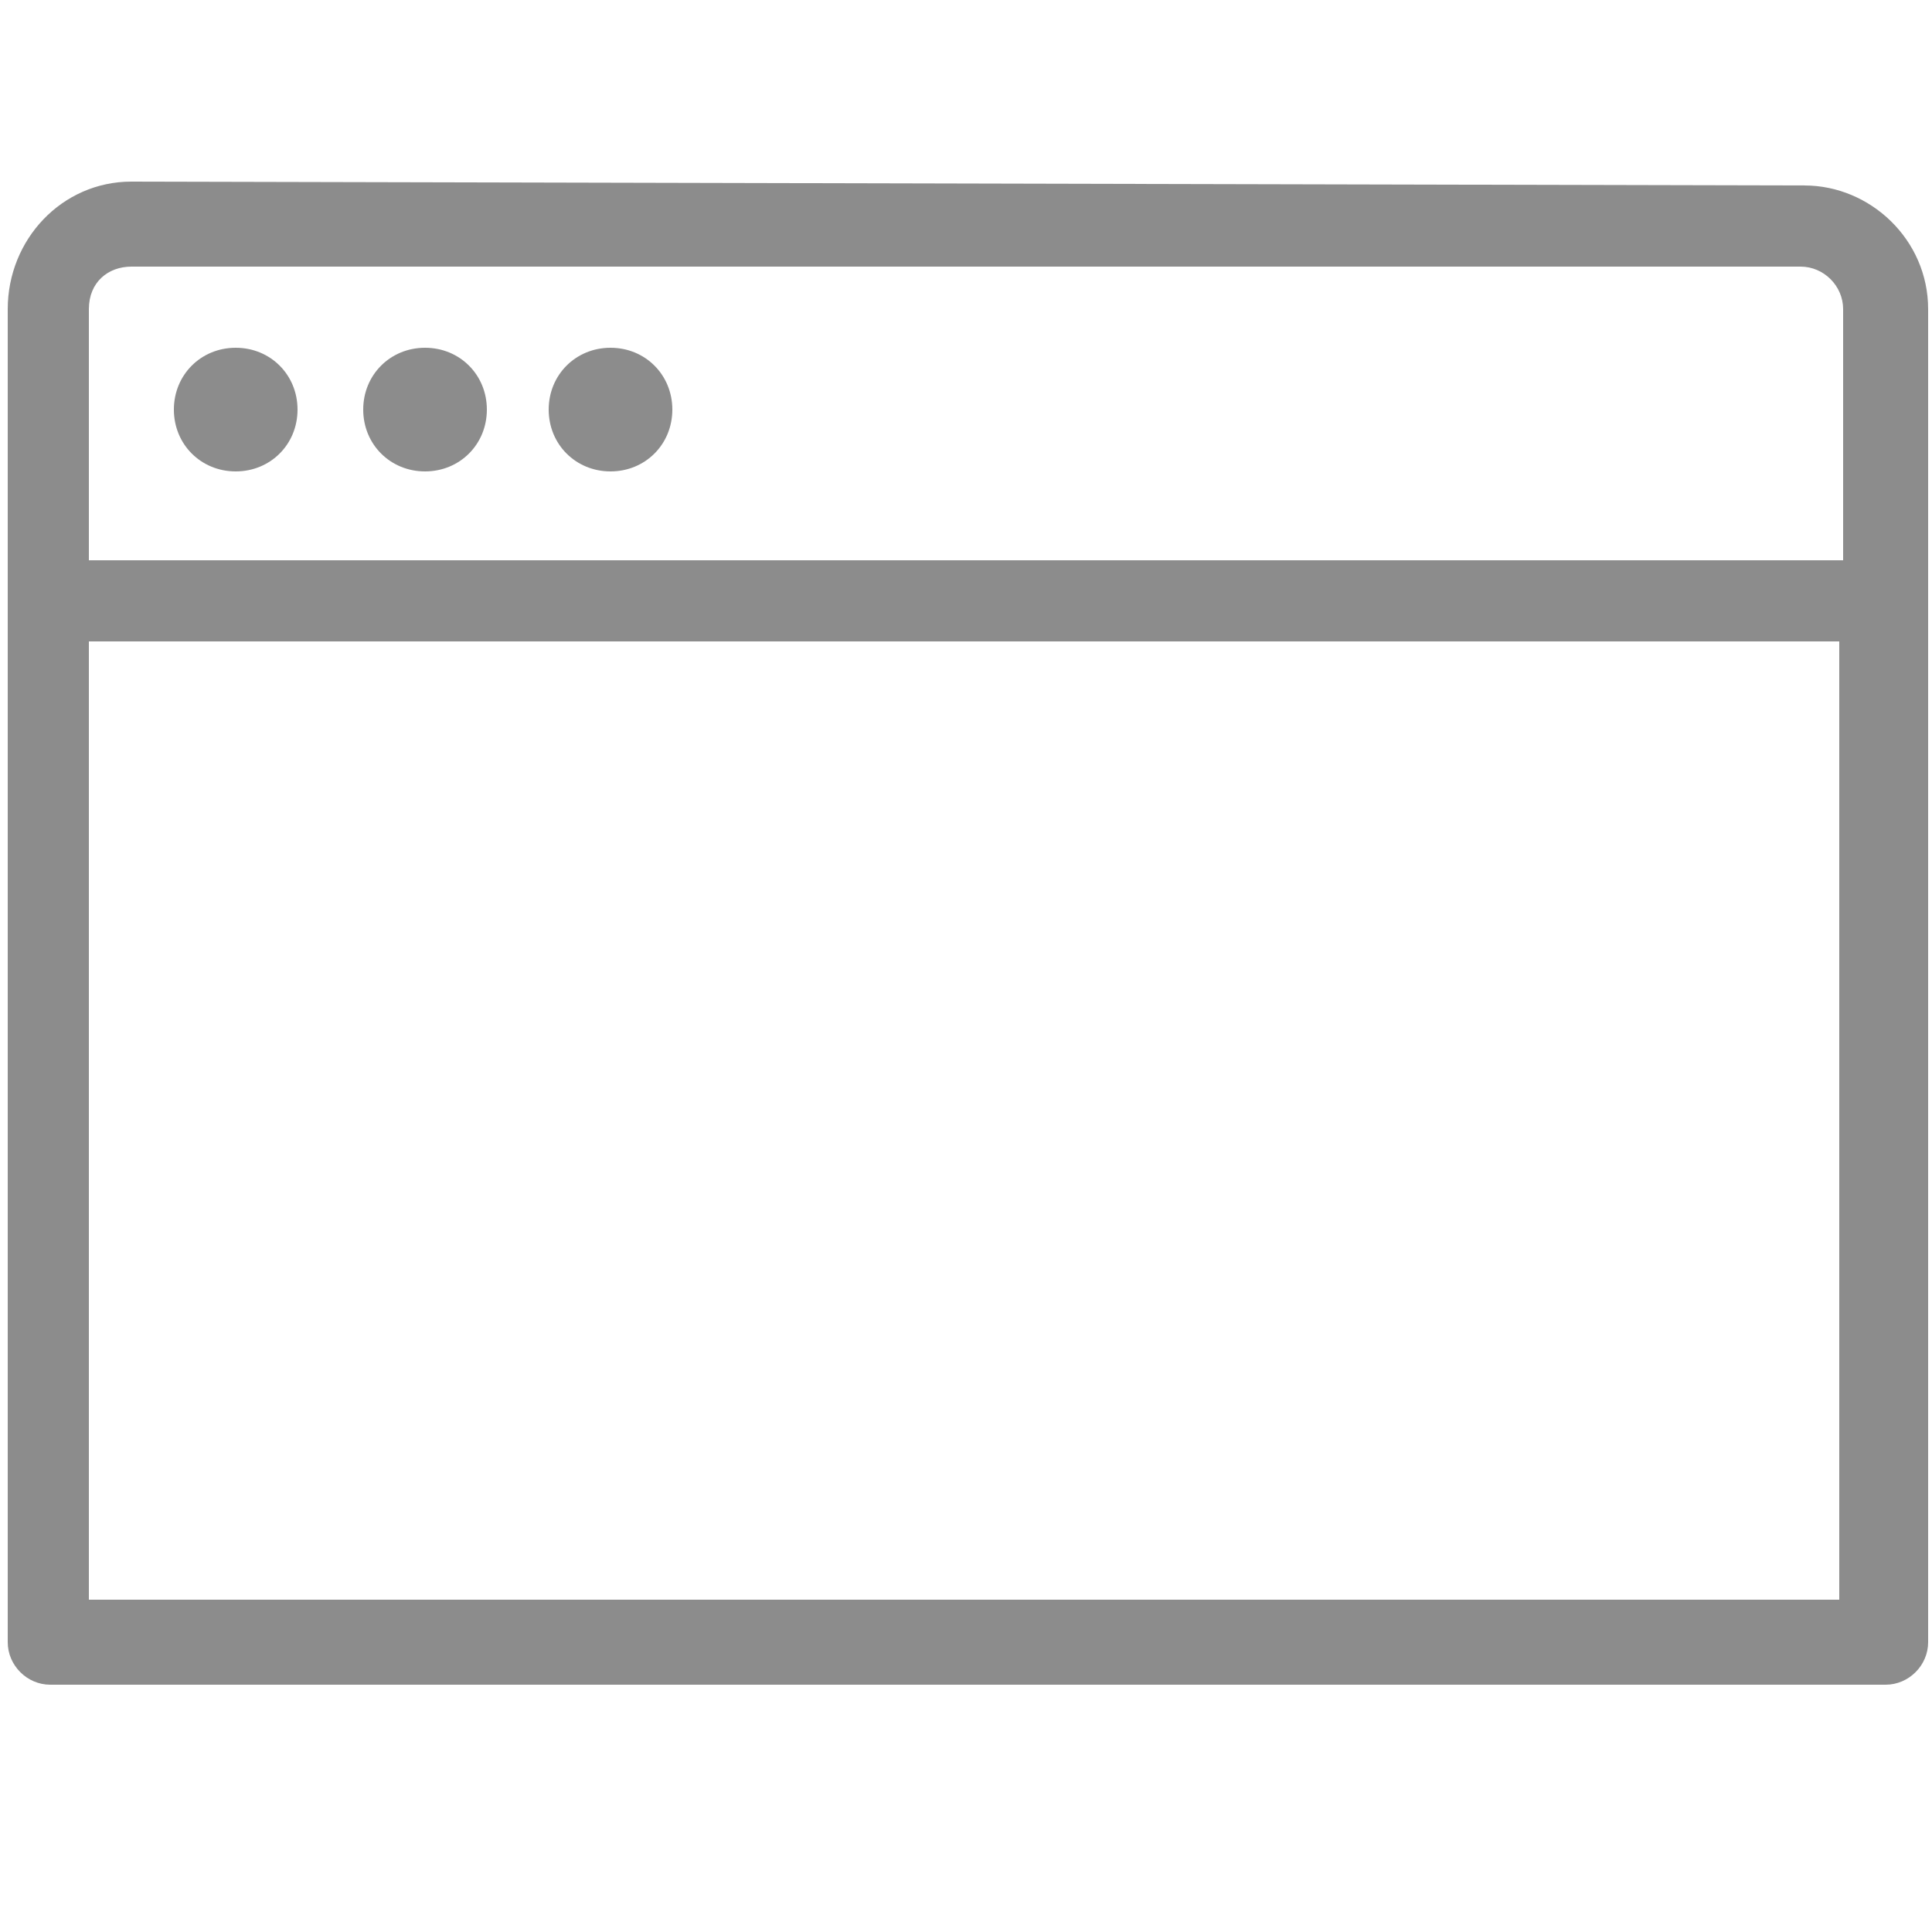 <?xml version="1.0" encoding="utf-8"?>
<!-- Generator: Adobe Illustrator 24.0.1, SVG Export Plug-In . SVG Version: 6.00 Build 0)  -->
<svg version="1.1" id="Layer_1" xmlns="http://www.w3.org/2000/svg" xmlns:xlink="http://www.w3.org/1999/xlink" x="0px" y="0px"
	 width="50px" height="50px" viewBox="0 0 50 50" style="enable-background:new 0 0 50 50;" xml:space="preserve">
<style type="text/css">
	.st0{fill:#8C8C8C;}
</style>
<path class="st0" d="M3.4,4.7C1.6,4.7,0.2,6.2,0.2,8v34.5c0,0.6,0.5,1.1,1.1,1.1h47.5h0c0.6,0,1.1-0.5,1.1-1.1V8
	c0-1.8-1.5-3.2-3.2-3.2L3.4,4.7z M3.4,6.9h43.2c0.6,0,1.1,0.5,1.1,1.1v6.5H2.3V8C2.3,7.3,2.8,6.9,3.4,6.9L3.4,6.9z M6.1,9
	c-0.9,0-1.6,0.7-1.6,1.6c0,0.9,0.7,1.6,1.6,1.6s1.6-0.7,1.6-1.6S7,9,6.1,9z M11,9c-0.9,0-1.6,0.7-1.6,1.6c0,0.9,0.7,1.6,1.6,1.6
	c0.9,0,1.6-0.7,1.6-1.6S11.9,9,11,9z M15.8,9c-0.9,0-1.6,0.7-1.6,1.6c0,0.9,0.7,1.6,1.6,1.6c0.9,0,1.6-0.7,1.6-1.6S16.7,9,15.8,9z
	 M2.3,16.6h45.3v24.8H2.3V16.6z"/>
</svg>
